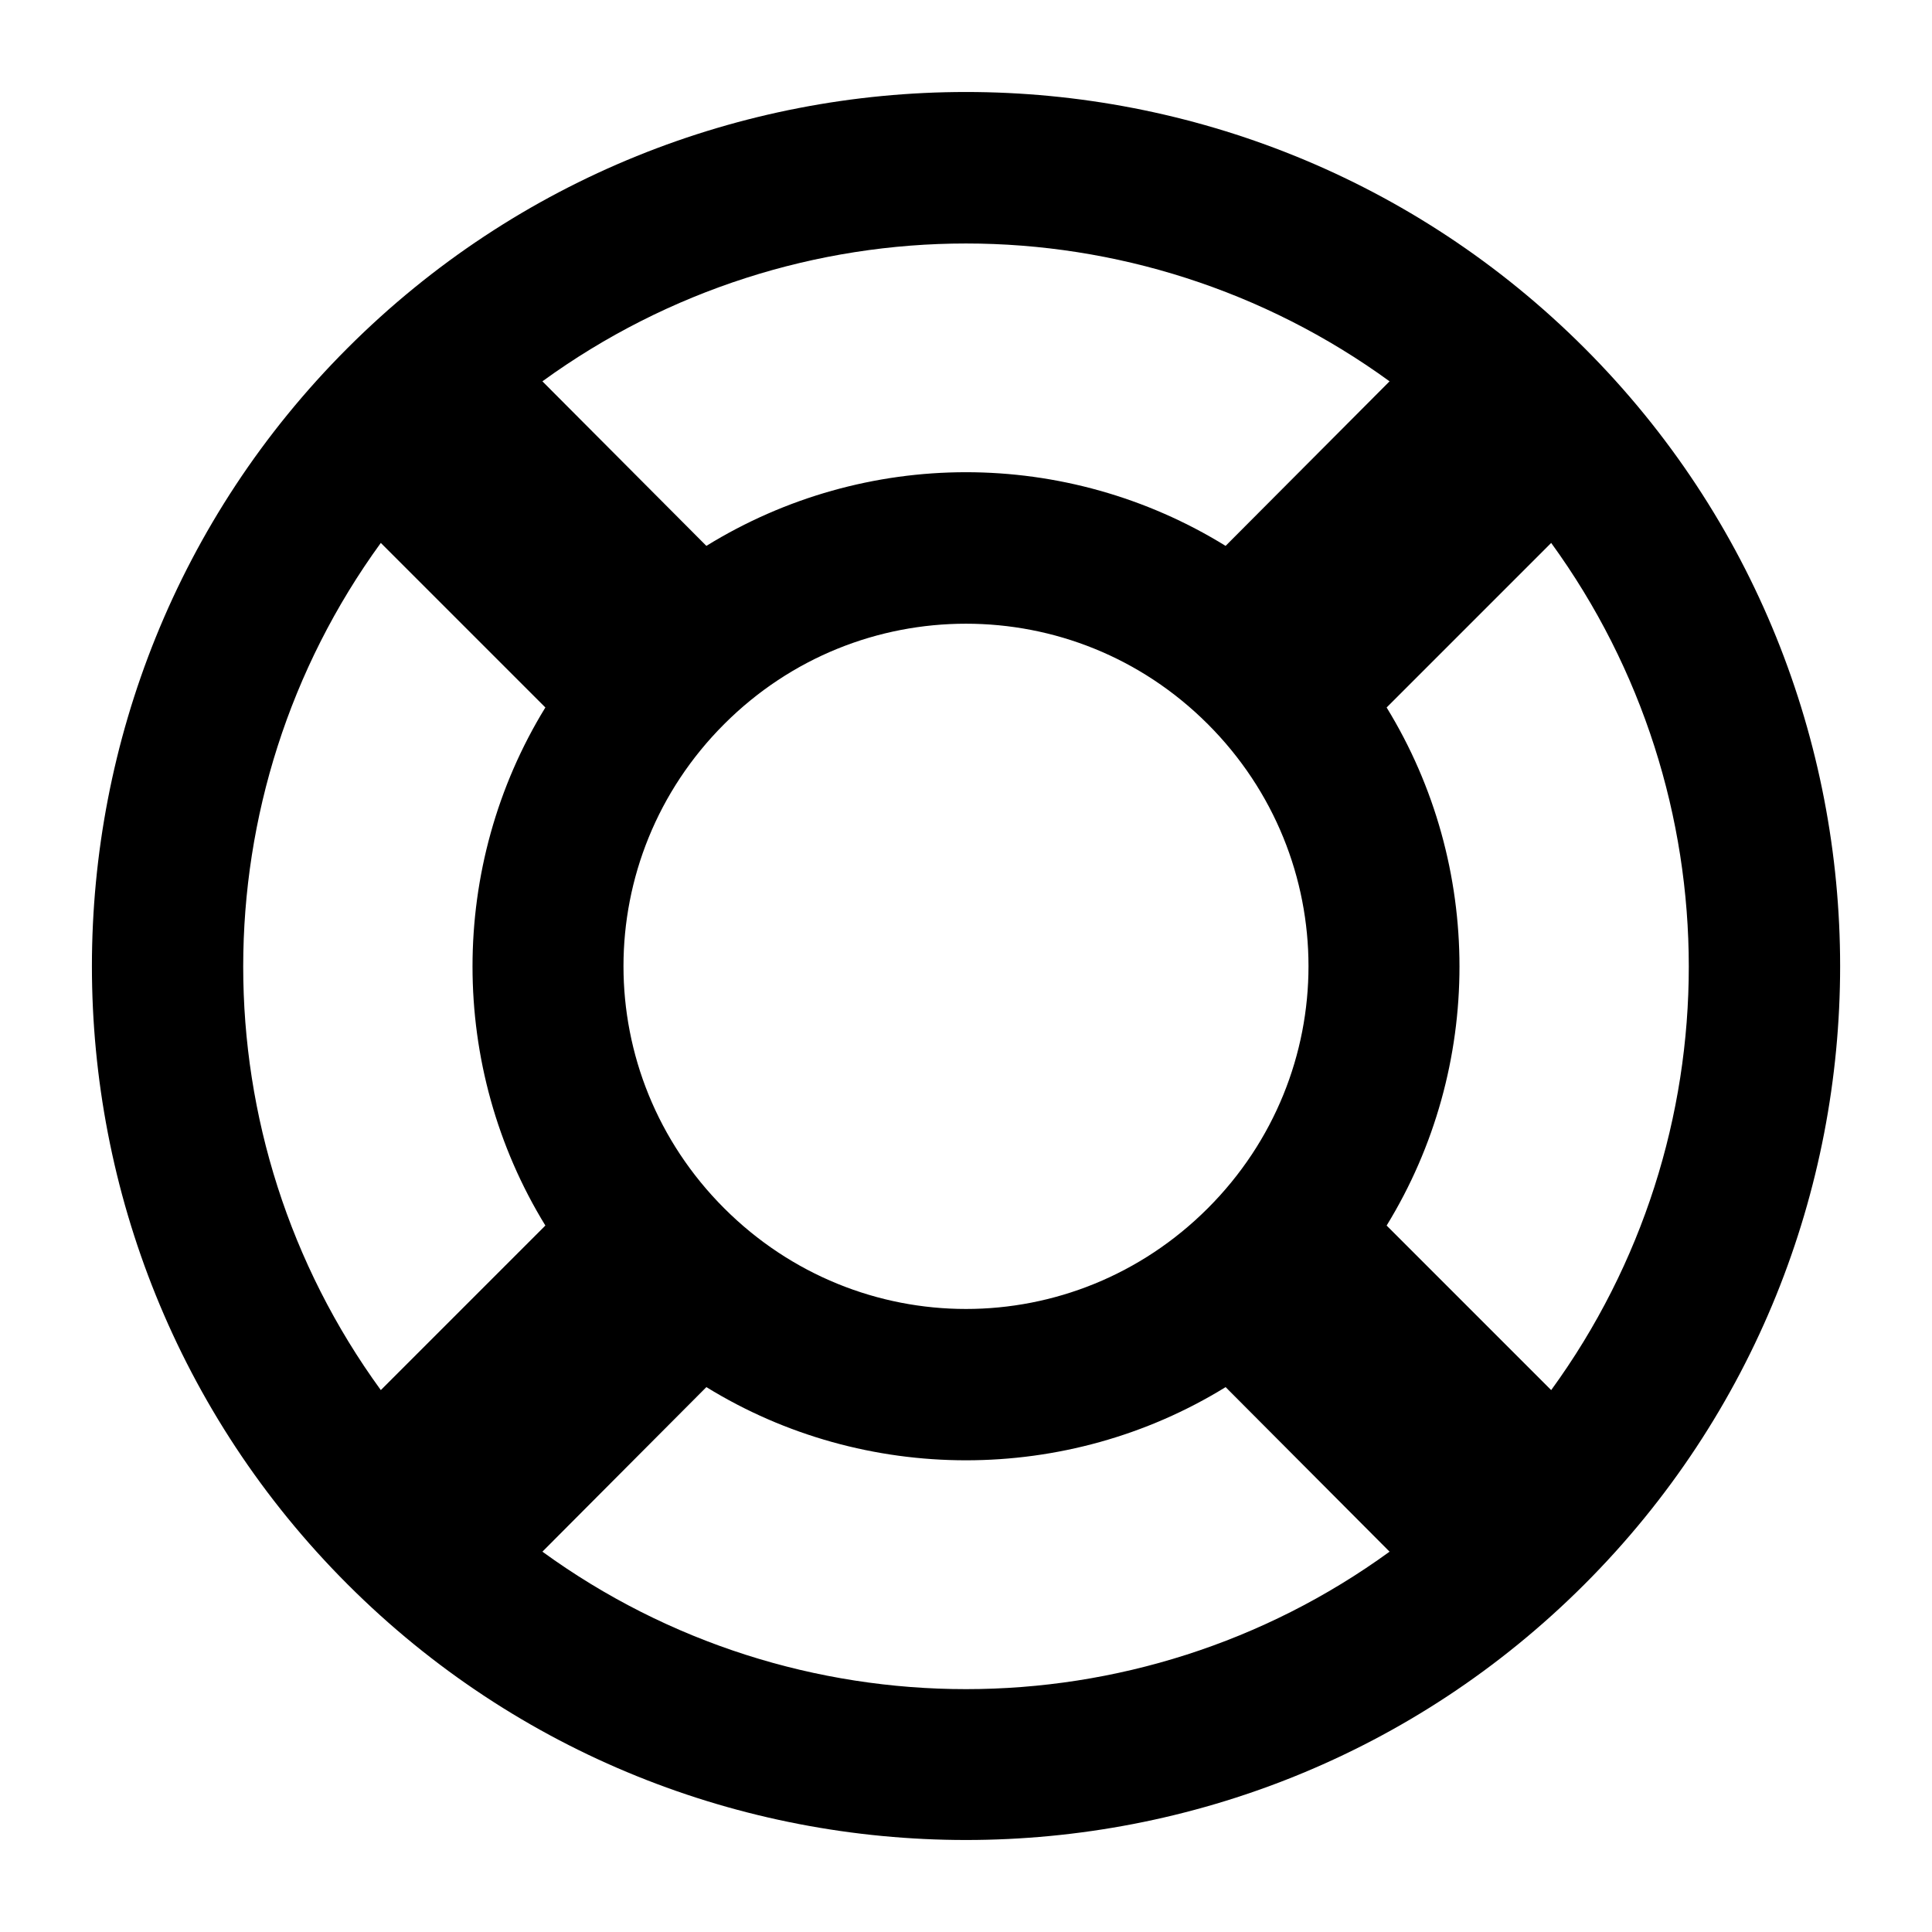 <?xml version="1.0" encoding="UTF-8"?>
<!-- Uploaded to: SVG Repo, www.svgrepo.com, Generator: SVG Repo Mixer Tools -->
<svg fill="#000000" width="800px" height="800px" version="1.1" viewBox="144 144 512 512" xmlns="http://www.w3.org/2000/svg">
 <path d="m400 168.38c-59.352 0-118.73 22.688-163.89 67.855-90.336 90.336-90.336 237.3 0 327.63 90.336 90.336 237.45 90.336 327.79 0 90.336-90.336 90.336-237.3 0-327.63-45.168-45.168-104.54-67.855-163.89-67.855zm0 40.148c39.414 0 78.832 12.238 112.25 36.527l-43.453 43.609c-20.984-12.953-44.879-19.523-68.801-19.523s-47.816 6.57-68.801 19.523l-43.453-43.609c33.426-24.289 72.84-36.527 112.25-36.527zm-155.08 79.352 43.609 43.609c-25.742 41.918-25.742 95.367 0 137.29l-43.609 43.609c-48.648-66.832-48.598-157.65 0-224.51zm310.16 0c48.598 66.855 48.648 157.68 0 224.51l-43.609-43.609c25.742-41.918 25.742-95.367 0-137.29zm-155.08 21.41c23.168 0 46.285 8.816 64.078 26.605 35.582 35.582 35.582 92.73 0 128.31s-92.574 35.582-128.16 0-35.582-92.73 0-128.31c17.793-17.793 40.91-26.605 64.078-26.605zm-68.801 202.31c41.961 25.859 95.641 25.859 137.6 0l43.453 43.609c-66.844 48.574-157.67 48.574-224.51 0l43.453-43.609z"/>
</svg>
